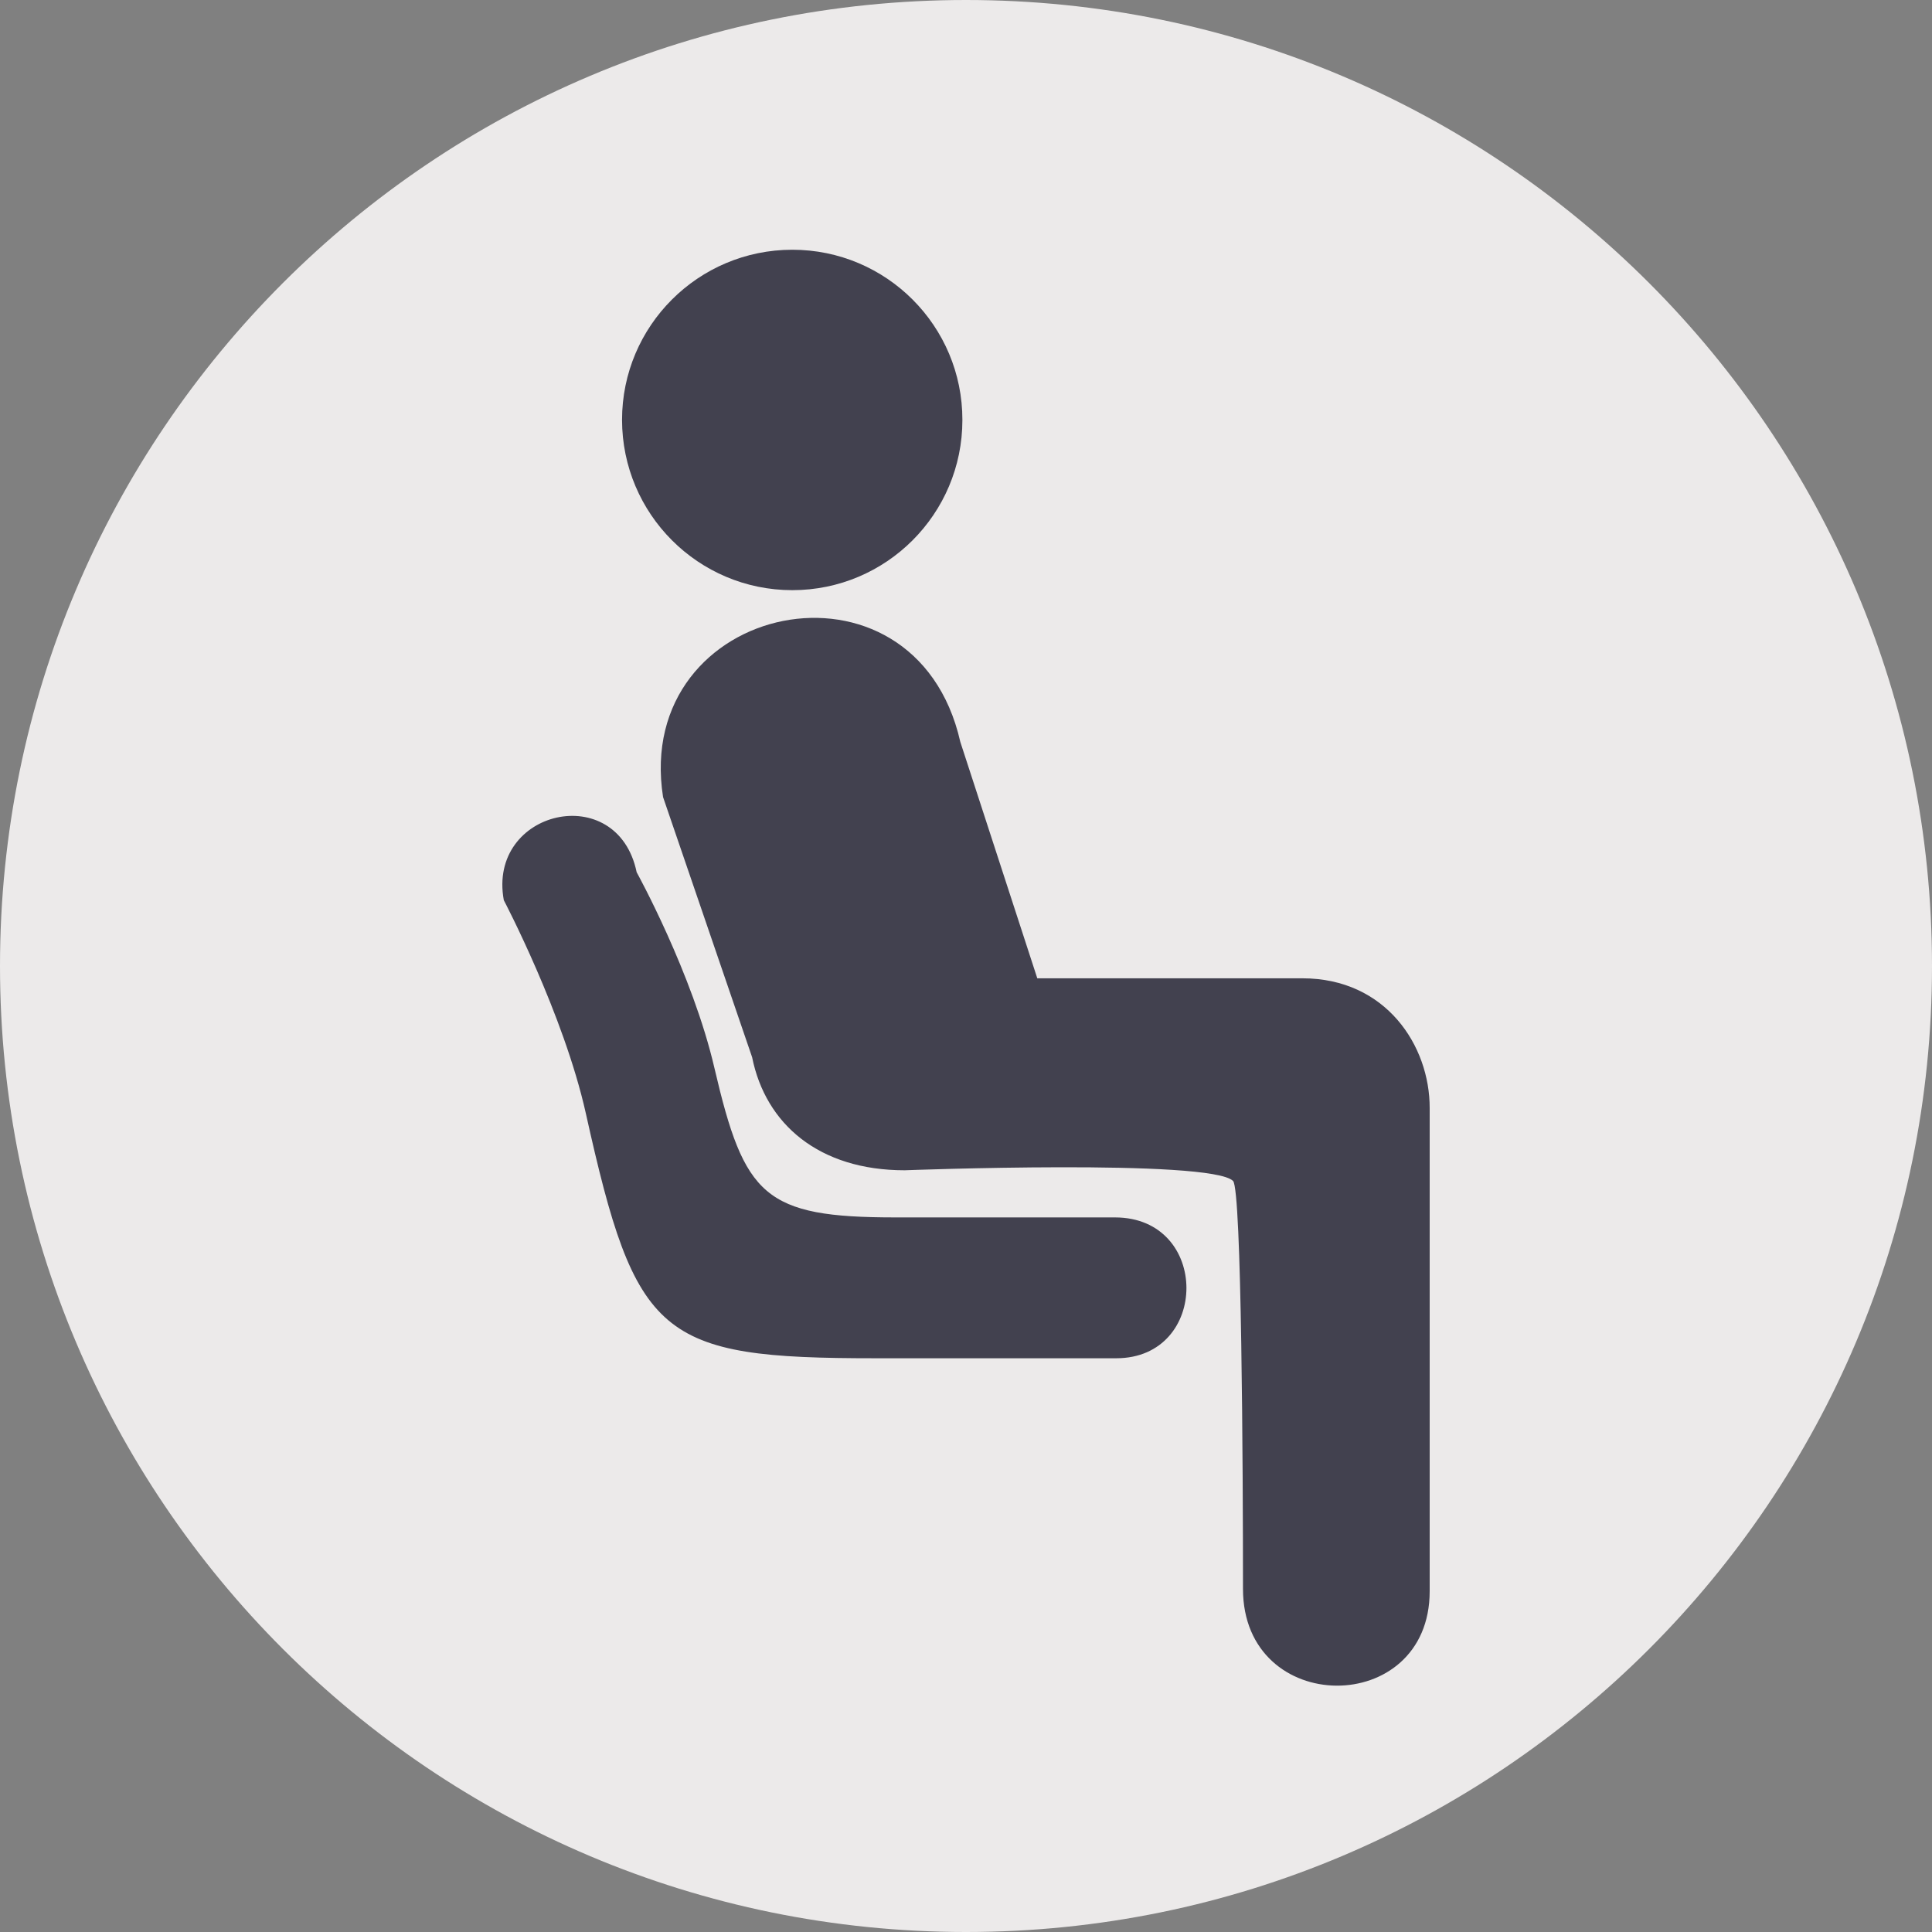 <?xml version="1.0" encoding="UTF-8"?>
<!-- Generated by Pixelmator Pro 3.2.3 -->
<svg width="30" height="30" viewBox="0 0 30 30" xmlns="http://www.w3.org/2000/svg" xmlns:xlink="http://www.w3.org/1999/xlink">
    <rect x="0" y="0" width="30" height="30" fill="#808080" stroke="none"/>
    <path id="Path66-copy" fill="#eceaea" stroke="none" d="M 30 15 C 30 23.284 23.284 30 15 30 C 6.716 30 0 23.284 0 15 C 0 6.716 6.716 0 15 0 C 23.284 0 30 6.716 30 15"/>
    <g id="Group-copy">
        <path id="Path" fill="#42414f" stroke="none" d="M 12.303 9.164 C 13.761 9.164 14.944 7.981 14.944 6.522 C 14.946 5.062 13.763 3.878 12.303 3.878 C 10.842 3.878 9.659 5.062 9.659 6.52 C 9.661 7.981 10.844 9.164 12.303 9.164 Z M 20.223 15.191 L 16.107 15.191 L 14.912 11.521 C 14.207 8.411 9.82 9.334 10.296 12.377 L 11.679 16.417 C 11.888 17.457 12.719 18.172 14.048 18.172 C 14.048 18.172 18.803 17.992 19.147 18.338 C 19.281 18.472 19.301 22.825 19.301 24.672 C 19.301 26.665 22.2 26.674 22.2 24.709 L 22.2 17.205 C 22.202 16.242 21.524 15.191 20.223 15.191 Z M 17.313 18.904 L 13.907 18.904 C 11.863 18.904 11.559 18.577 11.094 16.586 C 10.753 15.114 9.886 13.544 9.886 13.544 C 9.588 12.106 7.565 12.574 7.823 13.978 C 7.823 13.978 8.753 15.746 9.097 17.289 C 9.873 20.779 10.232 21.091 13.586 21.091 C 14.61 21.091 17.333 21.091 17.333 21.091 C 18.785 21.091 18.794 18.904 17.313 18.904 Z"/>
    </g>
</svg>
